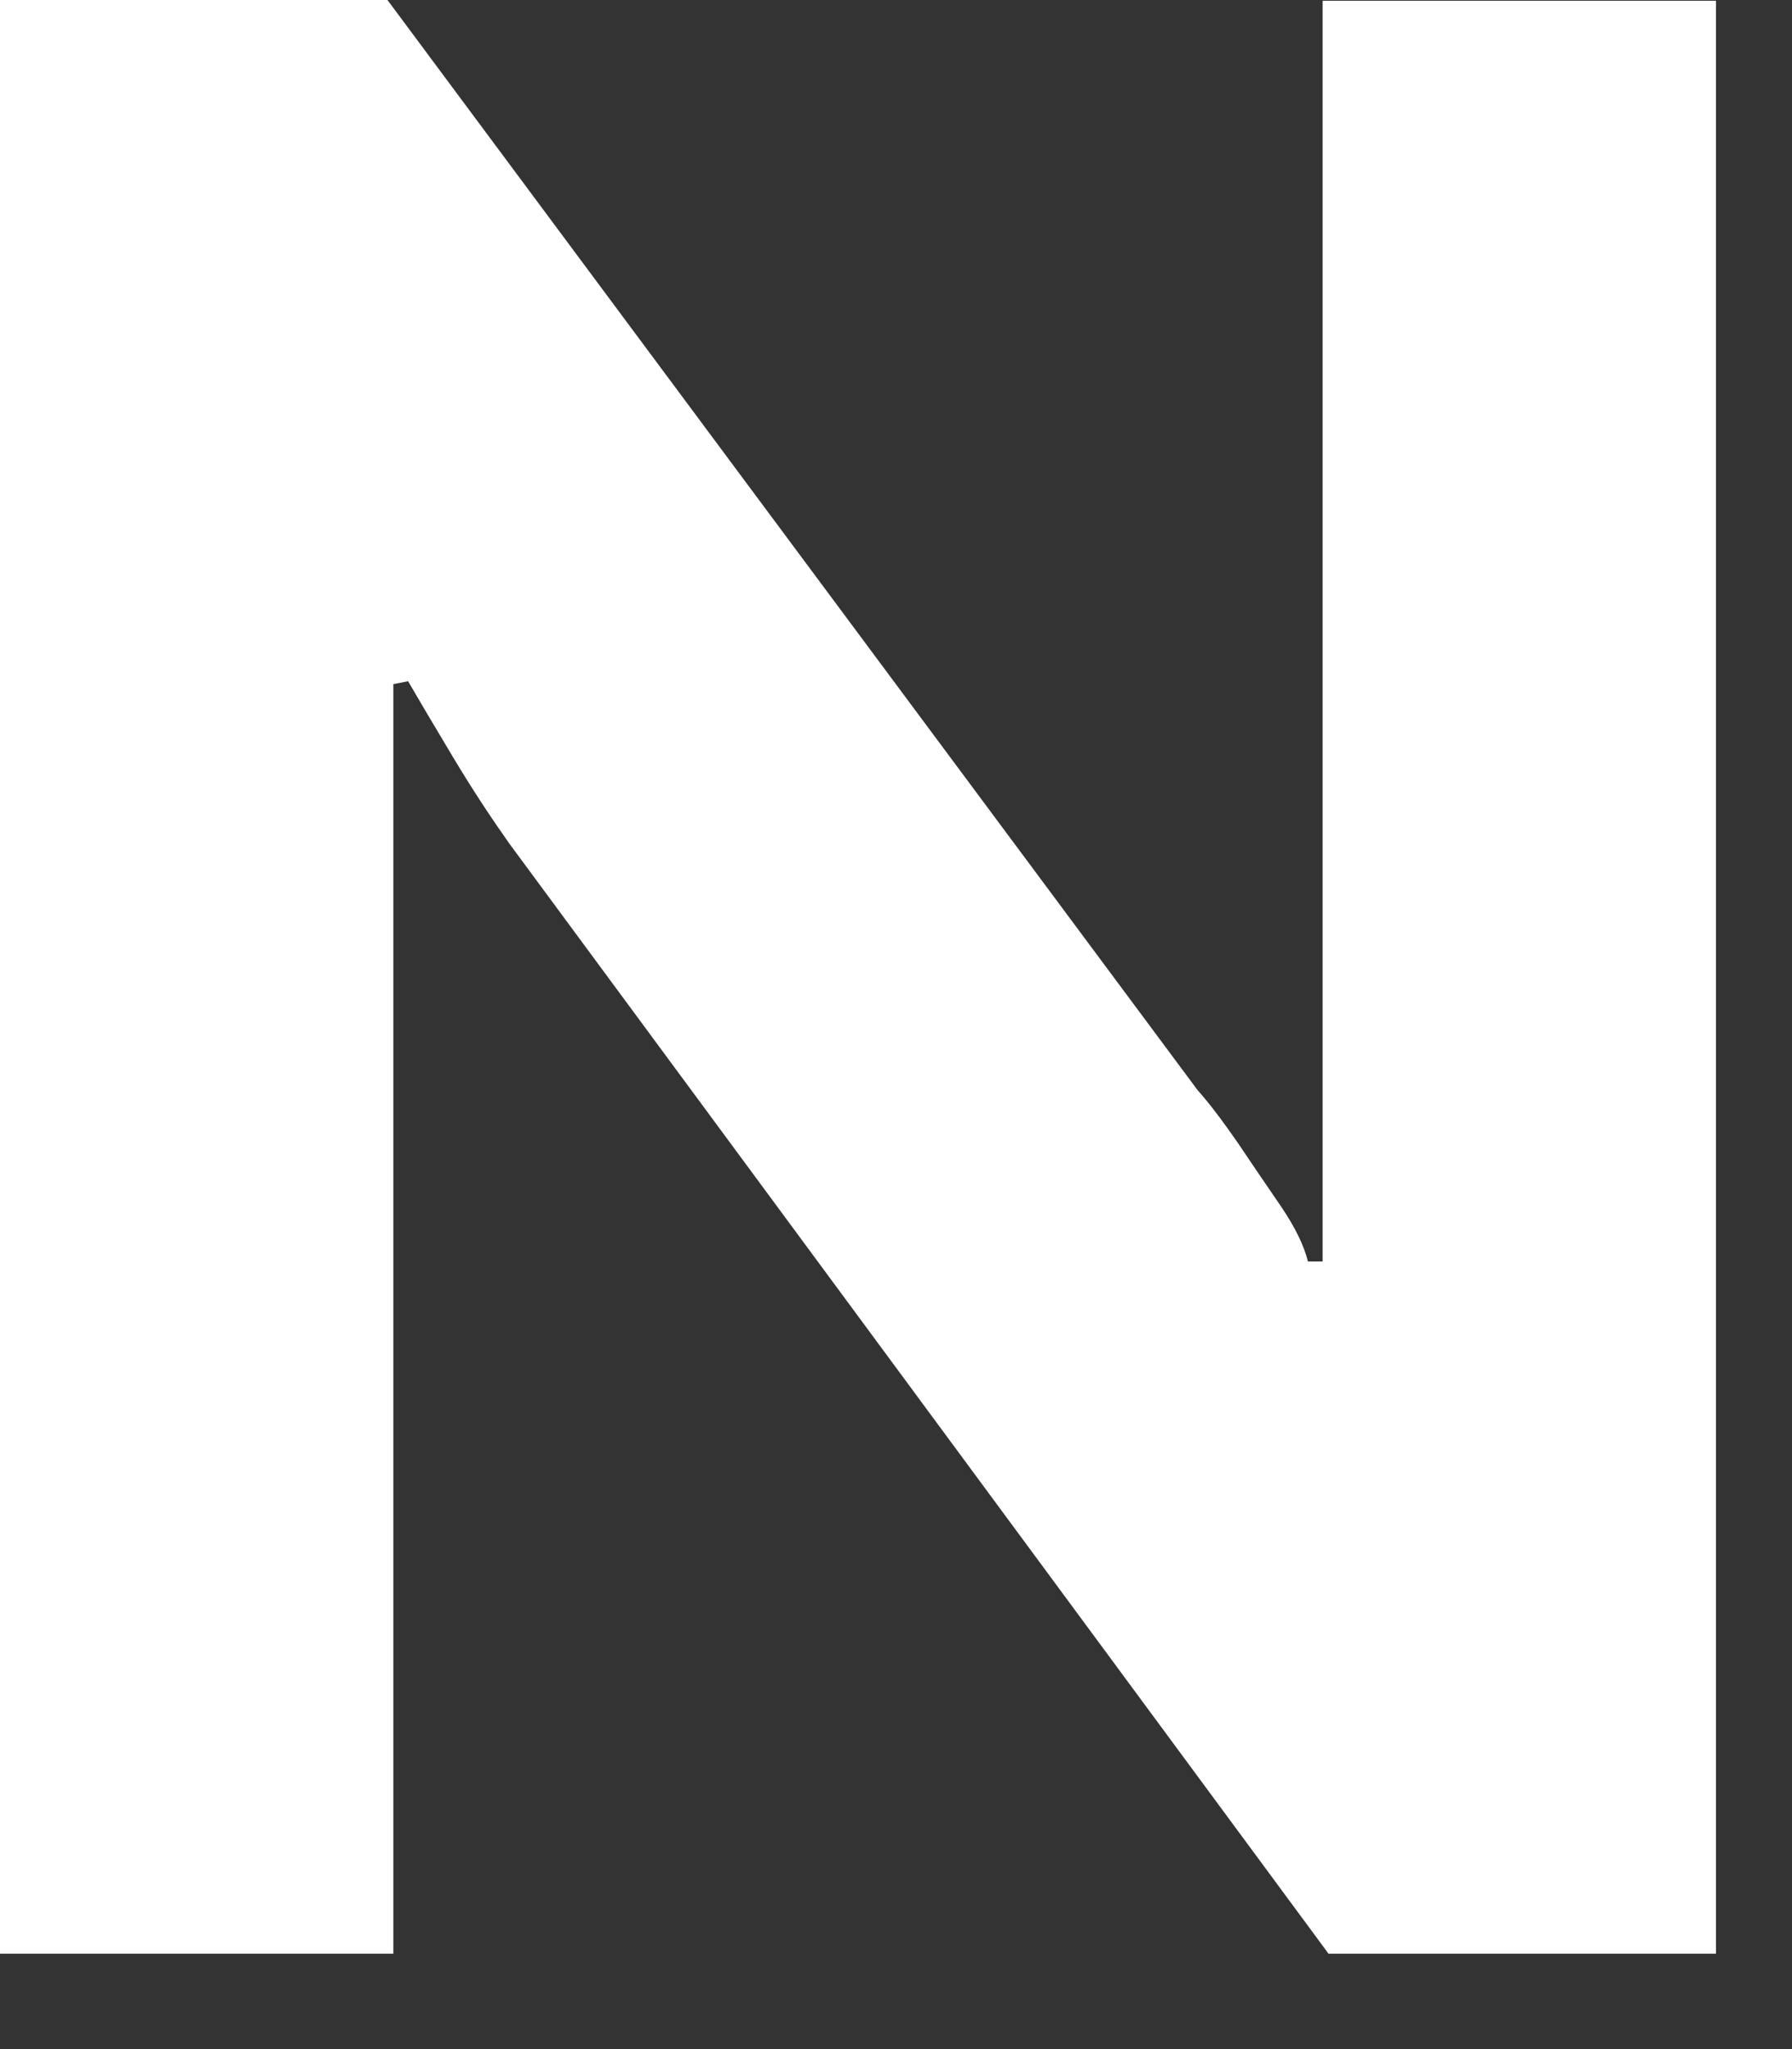 <?xml version="1.0" encoding="utf-8"?>
<svg xmlns="http://www.w3.org/2000/svg" fill="none" height="100%" overflow="visible" preserveAspectRatio="none" style="display: block;" viewBox="0 0 14 16" width="100%">
<rect x="0" y="0" width="14" height="16" fill="#333333" stroke="none"/>
<path d="M0 15.249V0H3.027L9.356 8.512C9.448 8.615 9.552 8.753 9.672 8.926C9.787 9.098 9.902 9.264 10.011 9.425C10.12 9.586 10.189 9.73 10.218 9.85H10.333V0.006H13.406V15.255H10.379L3.98 6.588C3.842 6.393 3.693 6.169 3.538 5.91C3.383 5.652 3.268 5.456 3.188 5.319L3.073 5.342V15.255H0V15.249Z" fill="white" id="Vector"/>
</svg>